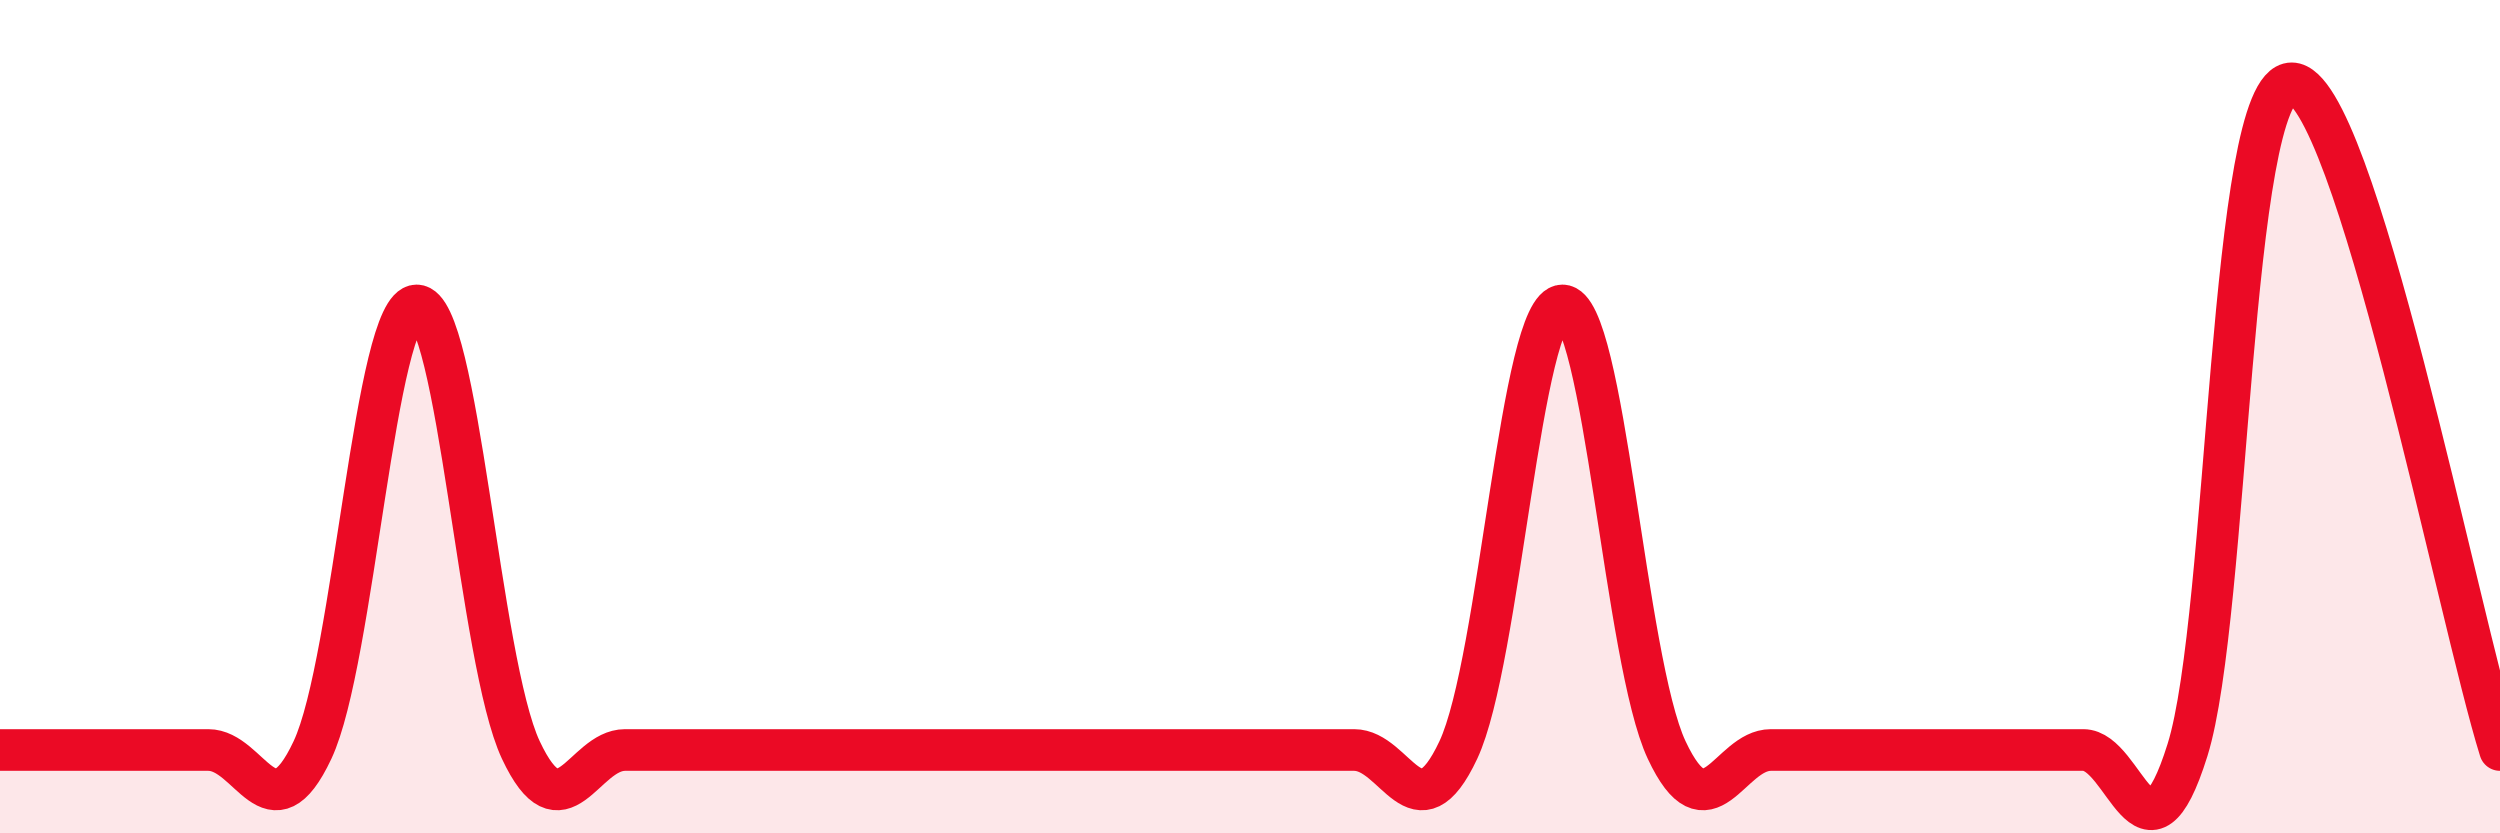 
    <svg width="60" height="20" viewBox="0 0 60 20" xmlns="http://www.w3.org/2000/svg">
      <path
        d="M 0,18 C 0.5,18 1.5,18 2.5,18 C 3.5,18 4,18 5,18 C 6,18 6.5,20.13 7.5,18 C 8.5,15.87 9,7.33 10,7.33 C 11,7.33 11.5,15.87 12.5,18 C 13.5,20.13 14,18 15,18 C 16,18 16.5,18 17.5,18 C 18.5,18 19,18 20,18 C 21,18 21.5,18 22.5,18 C 23.5,18 24,18 25,18 C 26,18 26.5,18 27.5,18 C 28.5,18 29,18 30,18 C 31,18 31.5,18 32.5,18 C 33.5,18 34,20.13 35,18 C 36,15.87 36.5,7.33 37.5,7.33 C 38.5,7.33 39,15.87 40,18 C 41,20.13 41.5,18 42.5,18 C 43.5,18 44,18 45,18 C 46,18 46.5,18 47.5,18 C 48.5,18 49,18 50,18 C 51,18 51.5,21.2 52.5,18 C 53.5,14.8 53.5,2 55,2 C 56.5,2 59,14.8 60,18L60 20L0 20Z"
        fill="#EB0A25"
        opacity="0.1"
        stroke-linecap="round"
        stroke-linejoin="round"
      />
      <path
        d="M 0,18 C 0.5,18 1.5,18 2.5,18 C 3.5,18 4,18 5,18 C 6,18 6.5,20.13 7.5,18 C 8.5,15.87 9,7.33 10,7.33 C 11,7.33 11.5,15.87 12.5,18 C 13.5,20.13 14,18 15,18 C 16,18 16.5,18 17.5,18 C 18.5,18 19,18 20,18 C 21,18 21.5,18 22.5,18 C 23.5,18 24,18 25,18 C 26,18 26.5,18 27.5,18 C 28.5,18 29,18 30,18 C 31,18 31.5,18 32.5,18 C 33.5,18 34,20.13 35,18 C 36,15.87 36.5,7.33 37.5,7.33 C 38.5,7.33 39,15.87 40,18 C 41,20.13 41.5,18 42.5,18 C 43.5,18 44,18 45,18 C 46,18 46.5,18 47.5,18 C 48.5,18 49,18 50,18 C 51,18 51.5,21.2 52.5,18 C 53.5,14.8 53.5,2 55,2 C 56.5,2 59,14.8 60,18"
        stroke="#EB0A25"
        stroke-width="1"
        fill="none"
        stroke-linecap="round"
        stroke-linejoin="round"
      />
    </svg>
  